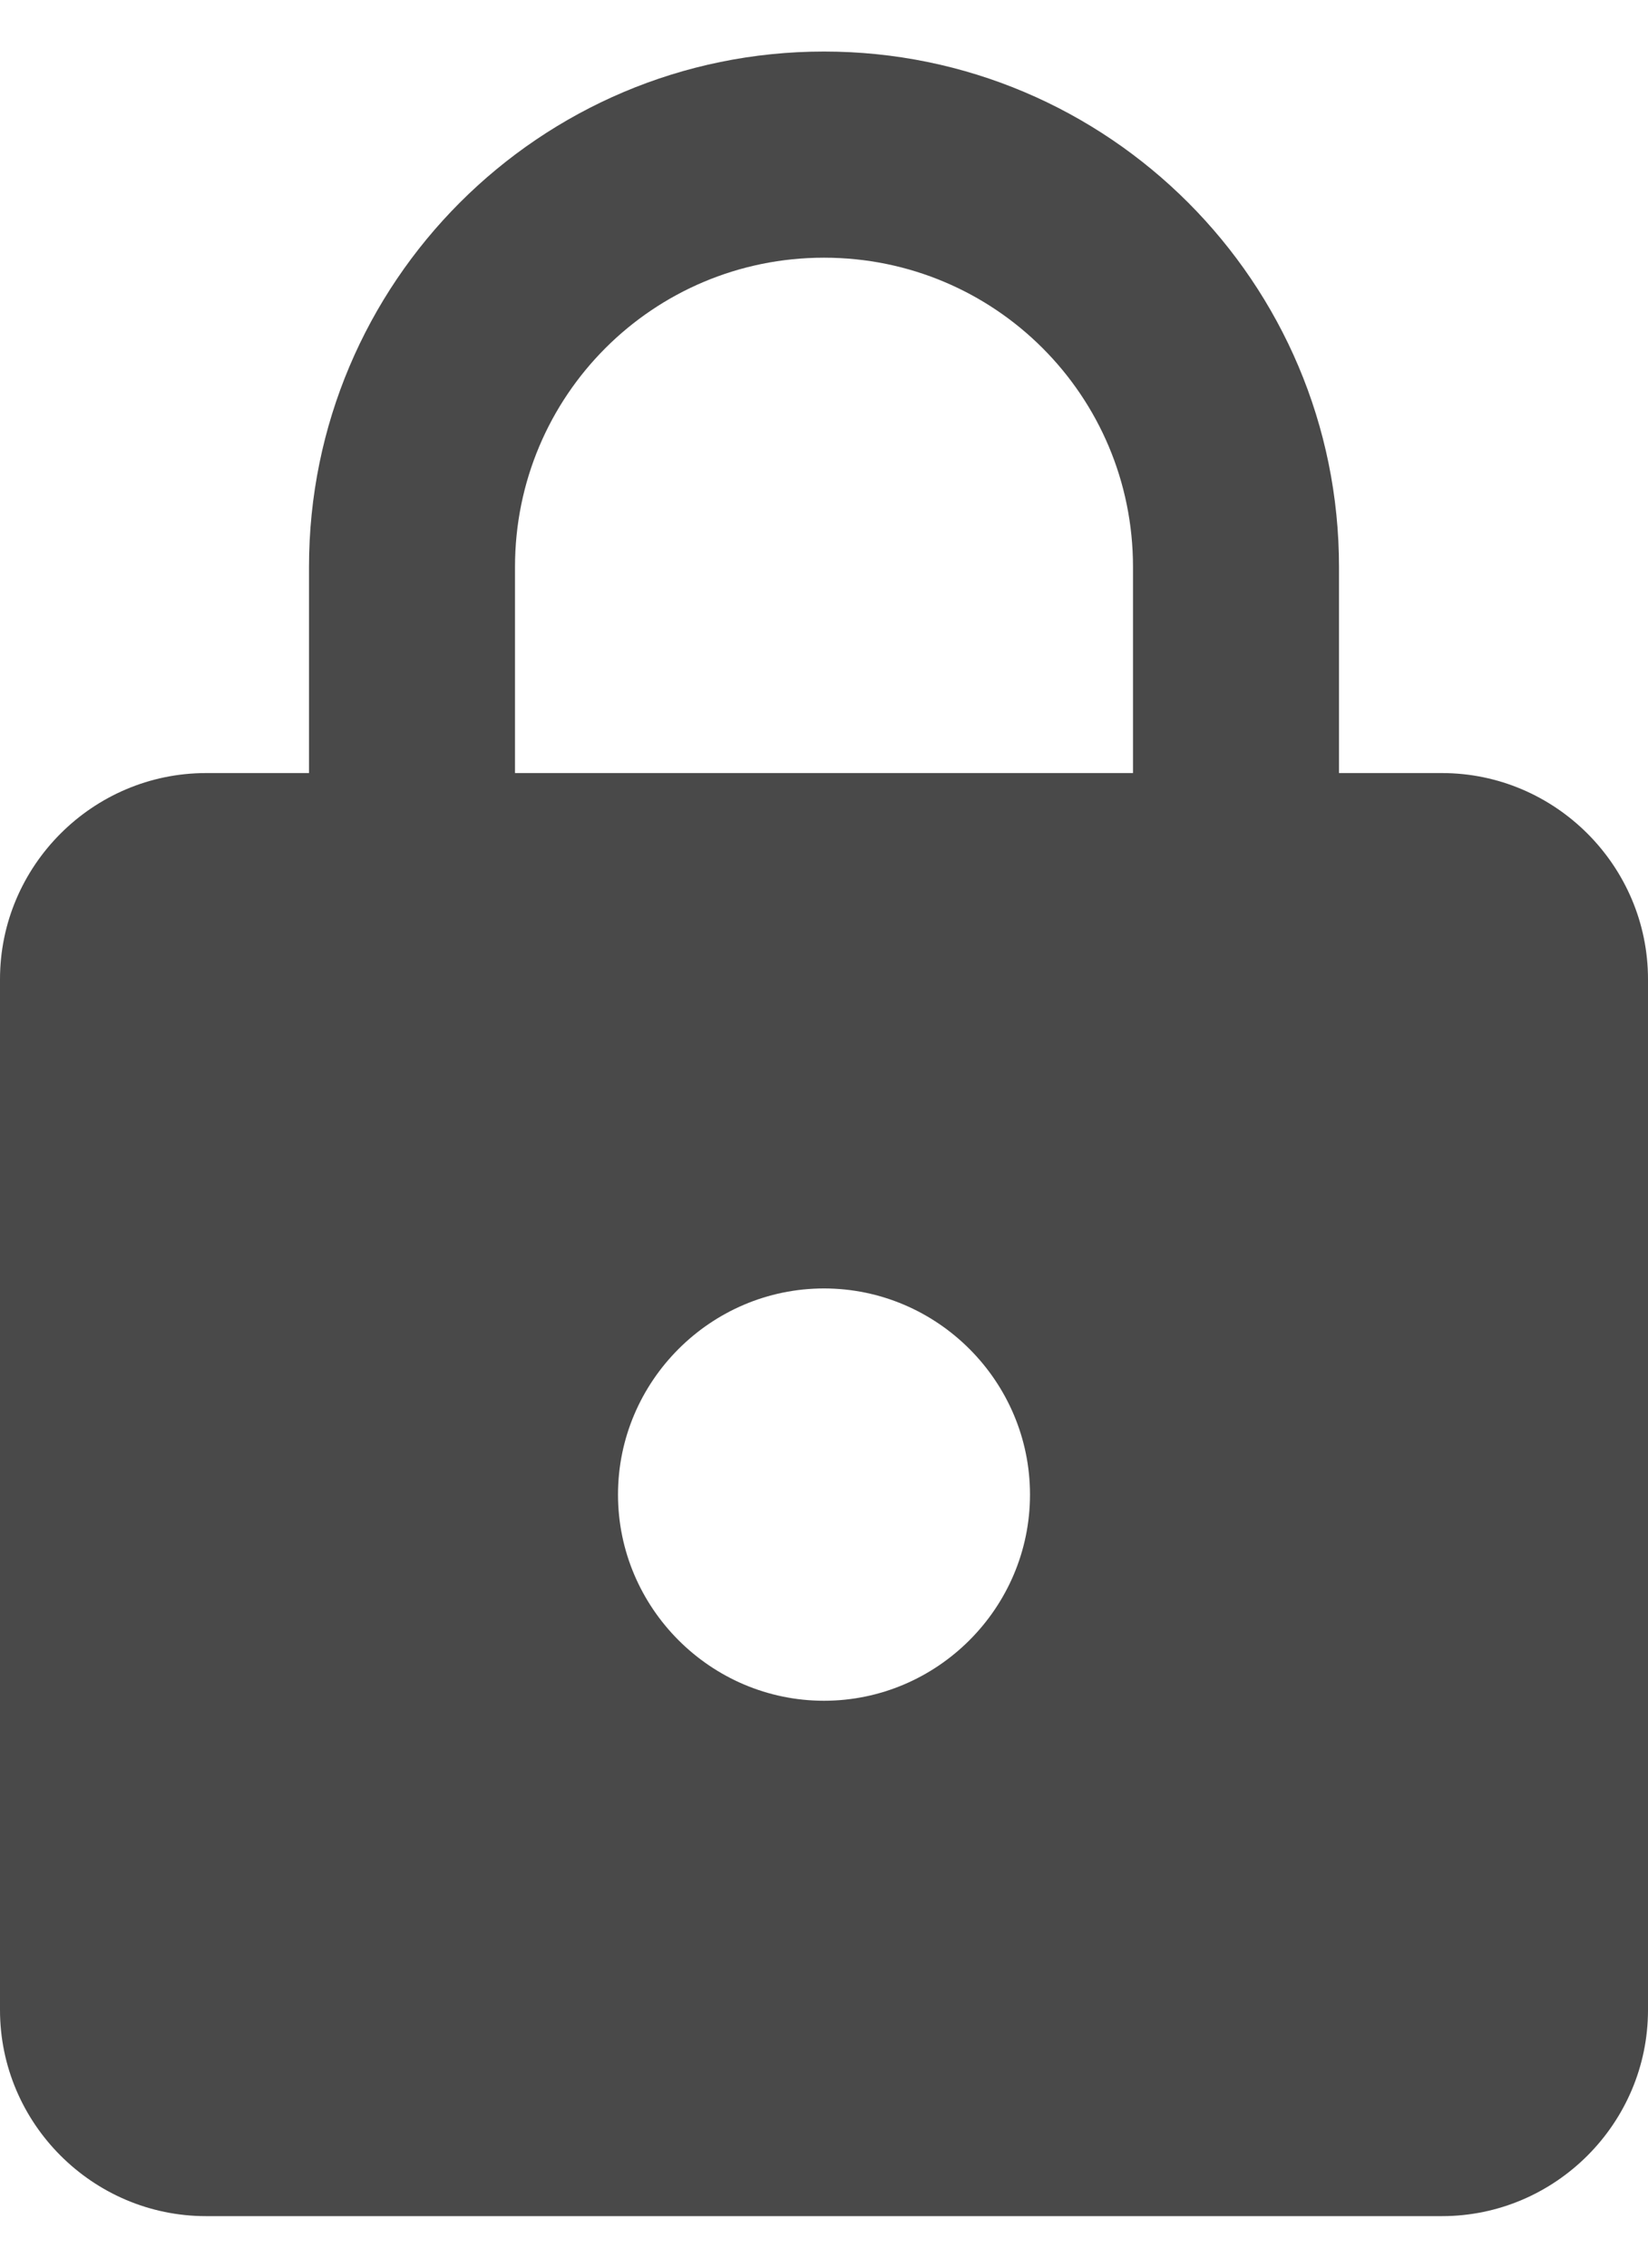 <?xml version="1.0" encoding="UTF-8"?>
<svg width="16px" height="22px" viewBox="0 0 16 22" version="1.1" xmlns="http://www.w3.org/2000/svg" xmlns:xlink="http://www.w3.org/1999/xlink">
    <!-- Generator: Sketch 53.2 (72643) - https://sketchapp.com -->
    <title>icon/action/lock_24px</title>
    <desc>Created with Sketch.</desc>
    <defs>
        <path d="M14,7.5 L13,7.5 L13,5.5 C13,2.74 10.76,0.5 8,0.5 C5.24,0.5 3,2.74 3,5.5 L3,7.5 L2,7.5 C0.9,7.5 0,8.4 0,9.5 L0,19.5 C0,20.6 0.9,21.5 2,21.5 L14,21.5 C15.1,21.5 16,20.6 16,19.5 L16,9.5 C16,8.4 15.1,7.5 14,7.5 Z M8,16.5 C6.9,16.5 6,15.6 6,14.5 C6,13.4 6.9,12.5 8,12.5 C9.1,12.5 10,13.4 10,14.5 C10,15.6 9.1,16.5 8,16.5 Z M5,7.5 L5,5.5 C5,3.84 6.34,2.5 8,2.5 C9.66,2.5 11,3.84 11,5.5 L11,7.5 L5,7.5 Z" id="path-1"></path>
    </defs>
    <g id="PC-web" stroke="none" stroke-width="1" fill="none" fill-rule="evenodd">
        <g id="popup-dang-nhap" transform="translate(-788, -650)">
            <g id="popup-dang-ky-dung-thu-mien-phi" transform="translate(748, 372)">
                <g id="nhap-so-dien-thoai" transform="translate(24, 265)">
                    <g id="icon/action/lock_24px" transform="translate(16, 13)">
                        <mask id="mask-2" fill="white">
                            <use xlink:href="#path-1"></use>
                        </mask>
                        <use fill="#494949" fill-rule="nonzero" xlink:href="#path-1"></use>
                    </g>
                </g>
            </g>
        </g>
    </g>
</svg>